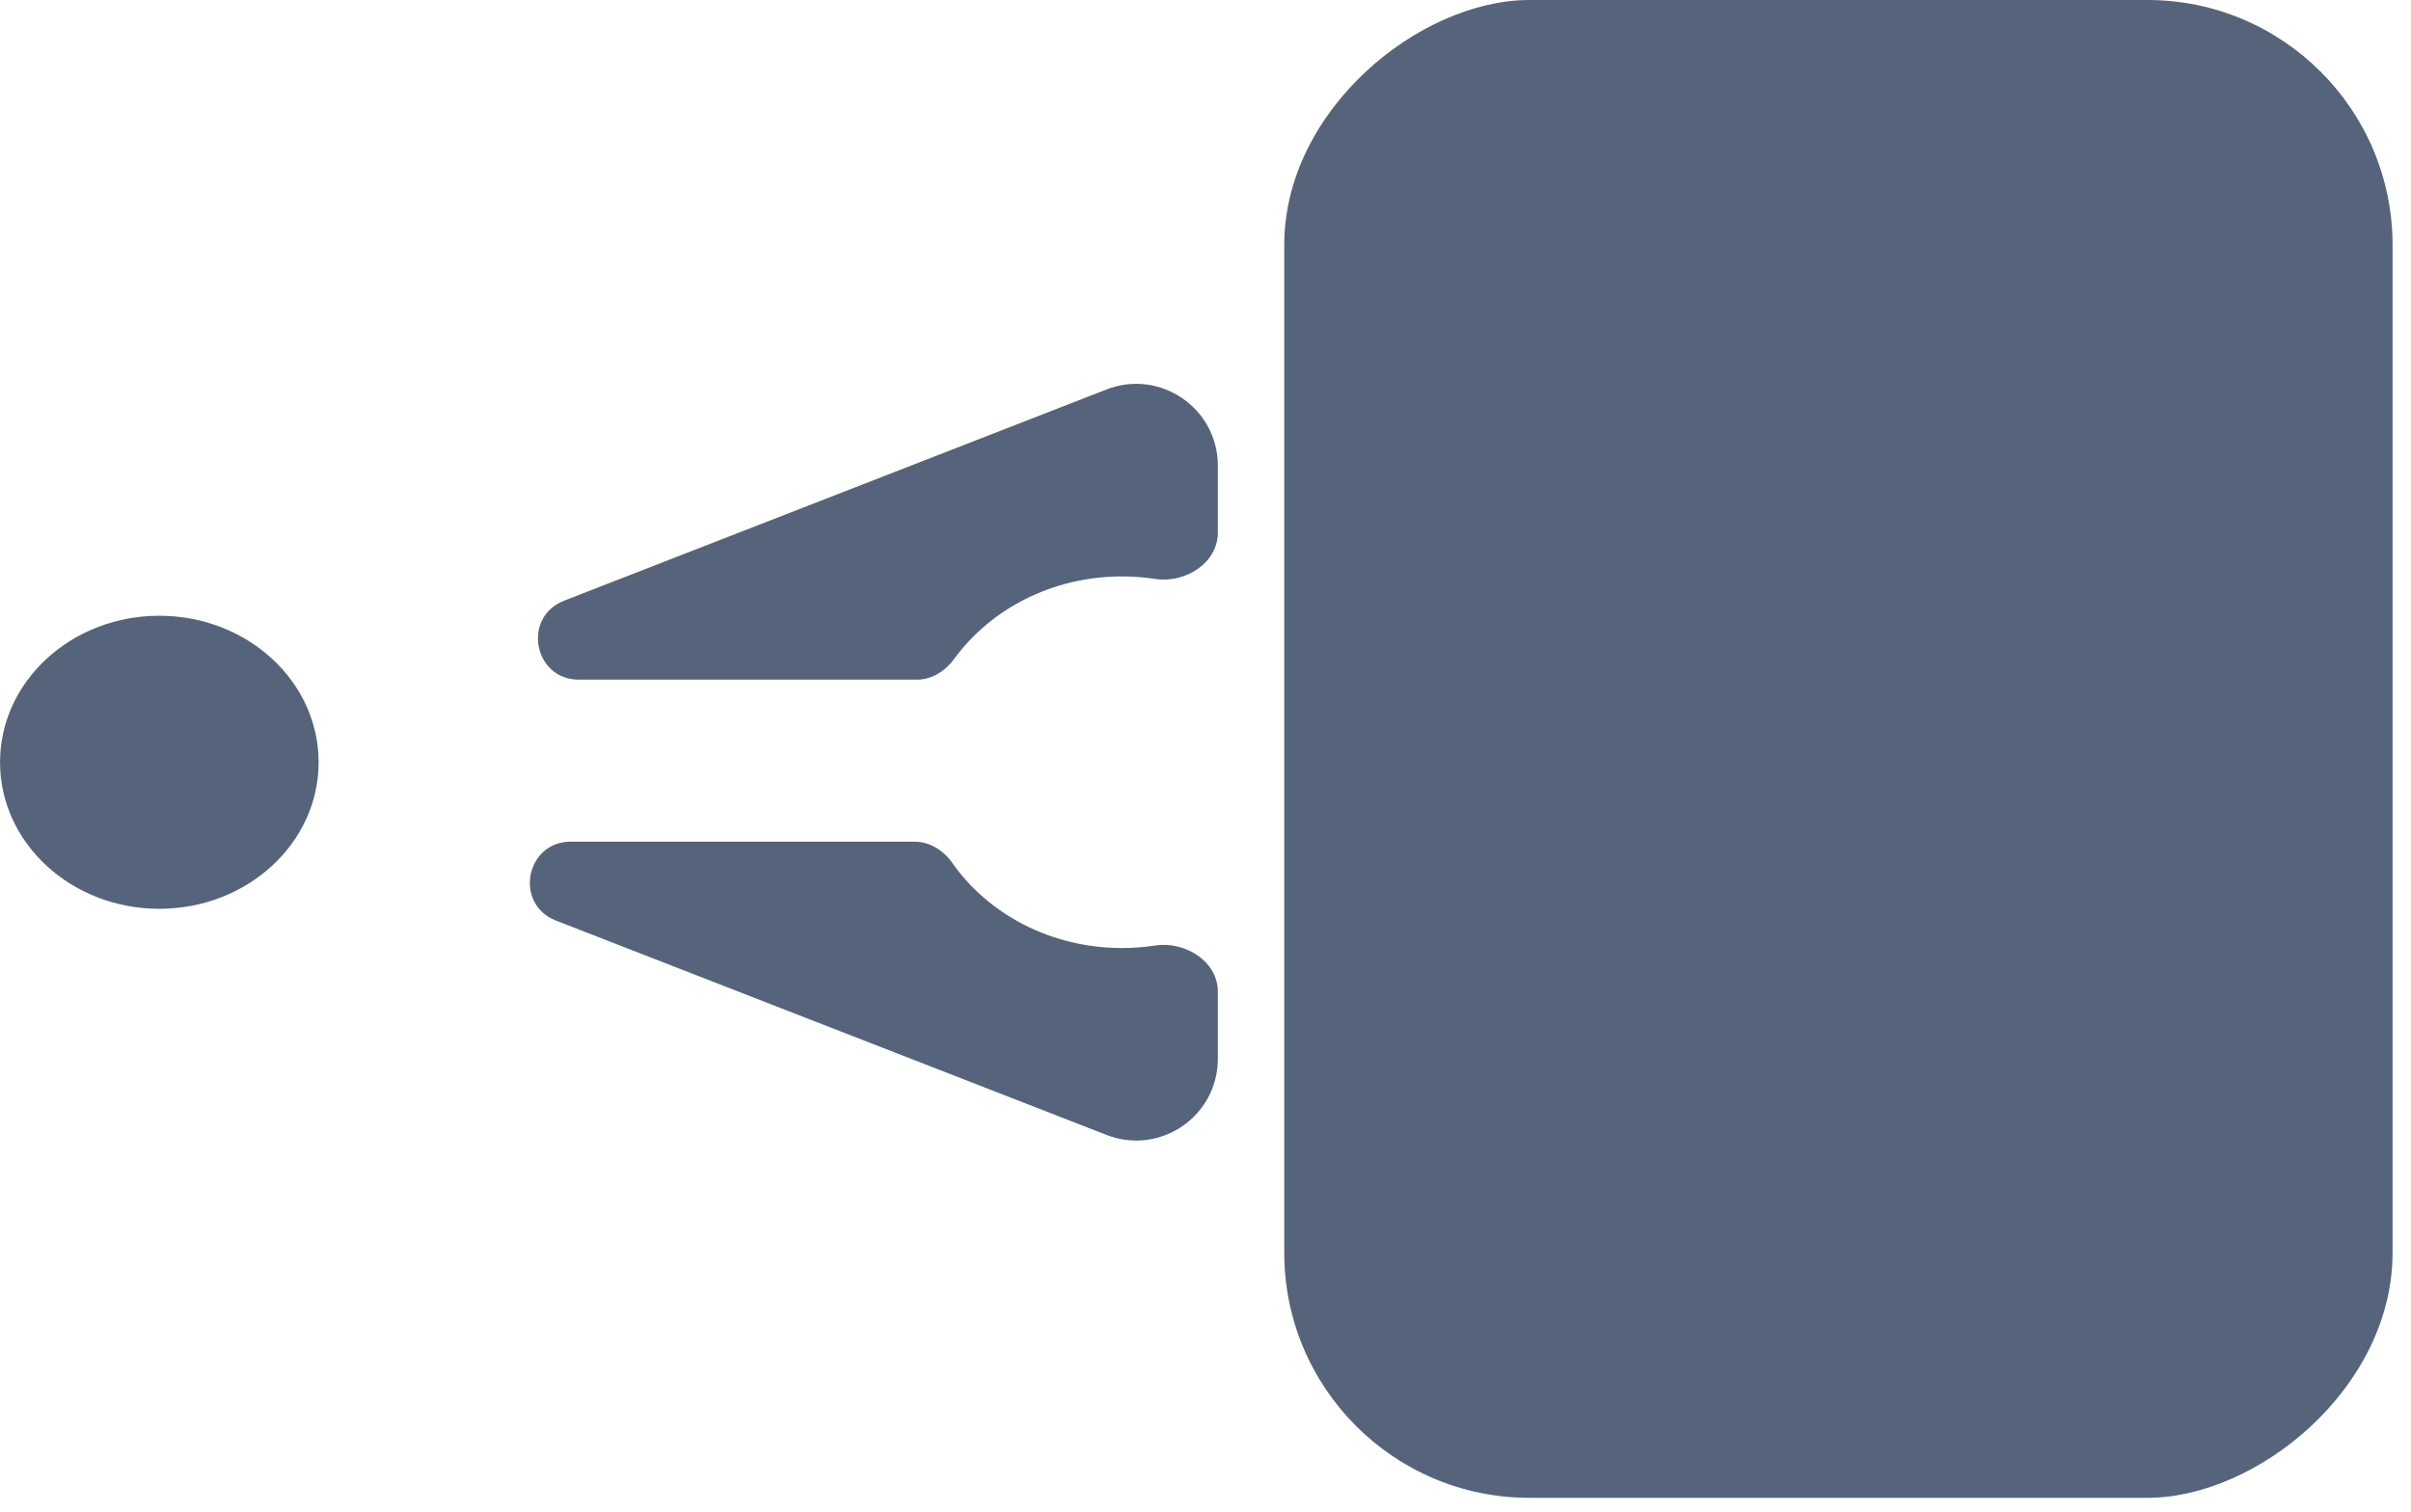 <?xml version="1.0" encoding="UTF-8"?> <svg xmlns="http://www.w3.org/2000/svg" width="59" height="37" viewBox="0 0 59 37" fill="none"><path d="M29.802 25.913C29.802 27.32 28.388 28.287 27.077 27.776L13.604 22.53C12.574 22.129 12.862 20.599 13.968 20.599L22.38 20.599C22.754 20.599 23.089 20.814 23.305 21.12C24.184 22.373 25.715 23.202 27.457 23.202C27.733 23.202 28.005 23.181 28.269 23.141C29.003 23.029 29.802 23.529 29.802 24.271L29.802 25.913ZM29.802 13.038C29.802 13.78 29.003 14.281 28.269 14.169C28.005 14.129 27.733 14.107 27.457 14.107C25.743 14.108 24.234 14.911 23.347 16.13C23.131 16.427 22.801 16.634 22.434 16.634L14.165 16.634C13.059 16.634 12.772 15.104 13.803 14.702L27.077 9.532C28.388 9.022 29.802 9.99 29.802 11.396L29.802 13.038Z" fill="#55647B"></path><rect x="58.549" y="2.55924e-06" width="36.658" height="27.122" rx="6" transform="rotate(90 58.549 2.55924e-06)" fill="#55647B"></rect><ellipse cx="3.899" cy="18.656" rx="3.586" ry="3.898" transform="rotate(90 3.899 18.656)" fill="#55647B"></ellipse></svg> 